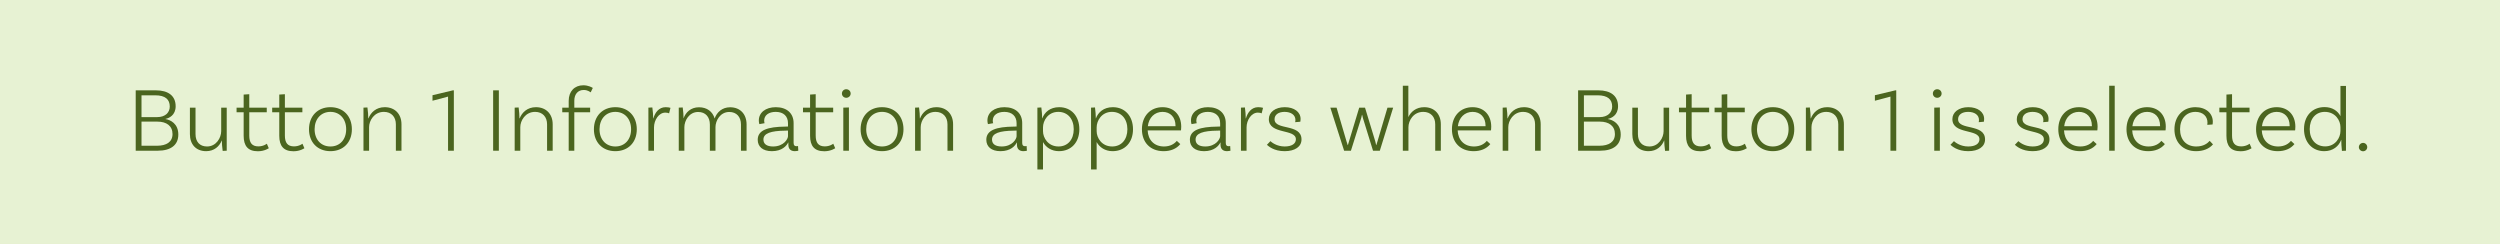 <svg enable-background="new 0 0 814.98 79.53" height="79.53" viewBox="0 0 814.98 79.53" width="814.98" xmlns="http://www.w3.org/2000/svg" xmlns:xlink="http://www.w3.org/1999/xlink"><rect x="0" y="0" width="814.98" height="79.53" fill="#333333" stroke="none"/><defs><clipPath id="a"><use xlink:href="#b"/></clipPath><path id="b" d="m0 0h814.98v79.53h-814.98z"/></defs><use fill="#e7f2d3" xlink:href="#b"/><path clip-path="url(#a)" d="m0 0h814.98v79.53h-814.98z" fill="#e7f2d3"/><g fill="#4b651f"><path d="m58.13 43.88c0 3.33-2.37 5.25-6.72 5.25h-7.17v-19.68h6.6c3.99 0 6.42 1.77 6.42 5.19 0 2.91-2.16 3.9-3.3 4.11v.06c1.59.27 4.17 1.47 4.17 5.07zm-7.53-12.81h-4.47v7.11h5.1c2.73 0 4.11-1.56 4.11-3.45 0-2.28-1.41-3.66-4.74-3.66zm5.64 12.63c0-2.67-1.98-4.05-4.89-4.05h-5.22v7.86h5.07c3.06 0 5.04-1.23 5.04-3.81z"/><path d="m73.91 35.09v14.04l-1.32.06c-.18-1.17-.27-2.67-.27-3.39h-.03c-.75 1.89-2.46 3.48-5.07 3.48-3.33 0-5.31-2.22-5.31-5.55v-8.64h1.83v8.64c0 2.43 1.32 4.02 3.75 4.02 3.03 0 4.62-2.88 4.62-4.98v-7.68z"/><path d="m87.62 48.32s-1.38.99-3.54.99c-3.27 0-4.65-1.74-4.65-5.07v-7.65h-2.31v-1.5h2.31v-4.26l1.83-.12v4.38h5.7v1.5h-5.7v7.59c0 2.34.87 3.54 2.97 3.54 1.71 0 2.76-.87 2.76-.87z"/><path d="m99.23 48.32s-1.38.99-3.54.99c-3.27 0-4.65-1.74-4.65-5.07v-7.65h-2.31v-1.5h2.31v-4.26l1.83-.12v4.38h5.7v1.5h-5.7v7.59c0 2.34.87 3.54 2.97 3.54 1.71 0 2.76-.87 2.76-.87z"/><path d="m114.71 42.14c0 4.26-2.79 7.14-6.99 7.14s-6.99-2.88-6.99-7.14 2.79-7.2 6.99-7.2 6.99 2.94 6.99 7.2zm-1.86 0c0-3.33-2.04-5.67-5.13-5.67s-5.16 2.34-5.16 5.67 2.07 5.61 5.16 5.61 5.13-2.28 5.13-5.61z"/><path d="m130.88 40.52v8.61h-1.83v-8.61c0-2.4-1.47-4.05-3.9-4.05-3.21 0-4.83 2.88-4.83 4.98v7.68h-1.83v-14.04l1.29-.06c.18 1.17.27 2.67.27 3.57h.06c.75-1.92 2.49-3.66 5.31-3.66 3.36 0 5.46 2.28 5.46 5.58z"/><path d="m146.06 31.49-5.07 1.35v-1.8l6.66-1.59h.3v19.68h-1.89z"/><path d="m160.76 29.45h1.86v19.68h-1.86z"/><path d="m180.17 40.52v8.61h-1.83v-8.61c0-2.4-1.47-4.05-3.9-4.05-3.21 0-4.83 2.88-4.83 4.98v7.68h-1.83v-14.04l1.29-.06c.18 1.17.27 2.67.27 3.57h.06c.75-1.92 2.49-3.66 5.31-3.66 3.36 0 5.46 2.28 5.46 5.58z"/><path d="m187.22 32.84v2.25h5.16v1.5h-5.16v12.54h-1.83v-12.54h-2.1v-1.5h2.1v-2.22c0-3.09 1.92-5.07 4.74-5.07 1.71 0 2.91.72 3.12.87l-.69 1.44c-.27-.18-.99-.78-2.28-.78-1.89 0-3.06 1.38-3.06 3.51z"/><path d="m207.59 42.14c0 4.26-2.79 7.14-6.99 7.14s-6.99-2.88-6.99-7.14 2.79-7.2 6.99-7.2 6.99 2.94 6.99 7.2zm-1.86 0c0-3.33-2.04-5.67-5.13-5.67s-5.16 2.34-5.16 5.67 2.07 5.61 5.16 5.61 5.13-2.28 5.13-5.61z"/><path d="m218.57 35.15-.45 1.8c-.21-.12-.69-.24-1.23-.24-2.1 0-3.69 2.4-3.69 4.83v7.59h-1.83v-14.04l1.29-.06c.18 1.17.27 2.67.27 3.57h.06c.54-1.92 1.83-3.66 3.99-3.66.63 0 1.23.09 1.59.21z"/><path d="m243.38 40.58v8.55h-1.83v-8.55c0-2.43-1.41-4.08-3.81-4.08-2.97 0-4.5 2.85-4.5 4.95v7.68h-1.83v-8.55c0-2.43-1.41-4.08-3.81-4.08-2.97 0-4.5 2.85-4.5 4.95v7.68h-1.83v-14.04l1.29-.06c.18 1.17.27 2.67.27 3.57.69-1.98 2.37-3.63 5.04-3.63 2.61 0 4.44 1.41 5.1 3.66.69-1.98 2.4-3.66 5.04-3.66 3.33 0 5.37 2.28 5.37 5.61z"/><path d="m260.24 49.13c-.03 0-.54.15-1.11.15-1.23 0-2.13-.6-2.13-2.1v-.72h-.06c-.51 1.05-1.98 2.82-5.31 2.82-2.97 0-4.62-1.47-4.62-3.72 0-3.15 3.24-4.23 9-4.29l.87-.03v-1.08c0-2.25-1.44-3.69-3.99-3.69-2.28 0-3.78 1.08-3.78 2.88 0 .42.09.69.15.81l-1.71.3s-.18-.51-.18-1.2c0-2.55 2.19-4.32 5.55-4.32 3.6 0 5.79 2.01 5.79 5.19v6.39c0 .81.27 1.14.93 1.14.18 0 .39-.03.51-.06zm-3.36-4.74v-1.83l-.87.03c-4.71.06-7.14.84-7.14 2.91 0 1.38 1.02 2.25 3.15 2.25 3.48 0 4.86-2.46 4.86-3.36z"/><path d="m272.27 48.32s-1.38.99-3.54.99c-3.27 0-4.65-1.74-4.65-5.07v-7.65h-2.31v-1.5h2.31v-4.26l1.83-.12v4.38h5.7v1.5h-5.7v7.59c0 2.34.87 3.54 2.97 3.54 1.71 0 2.76-.87 2.76-.87z"/><path d="m275.87 31.88c-.78 0-1.41-.6-1.41-1.38 0-.81.63-1.41 1.41-1.41s1.44.6 1.44 1.41c0 .78-.66 1.38-1.44 1.38zm-.96 3.21 1.83-.06v14.1h-1.83z"/><path d="m294.53 42.14c0 4.26-2.79 7.14-6.99 7.14s-6.99-2.88-6.99-7.14 2.79-7.2 6.99-7.2 6.99 2.94 6.99 7.2zm-1.86 0c0-3.33-2.04-5.67-5.13-5.67s-5.16 2.34-5.16 5.67 2.07 5.61 5.16 5.61 5.13-2.28 5.13-5.61z"/><path d="m310.7 40.52v8.61h-1.83v-8.61c0-2.4-1.47-4.05-3.9-4.05-3.21 0-4.83 2.88-4.83 4.98v7.68h-1.83v-14.04l1.29-.06c.18 1.17.27 2.67.27 3.57h.06c.75-1.92 2.49-3.66 5.31-3.66 3.36 0 5.46 2.28 5.46 5.58z"/><path d="m334.76 49.13c-.03 0-.54.15-1.11.15-1.23 0-2.13-.6-2.13-2.1v-.72h-.06c-.51 1.05-1.98 2.82-5.31 2.82-2.97 0-4.62-1.47-4.62-3.72 0-3.15 3.24-4.23 9-4.29l.87-.03v-1.08c0-2.25-1.44-3.69-3.99-3.69-2.28 0-3.78 1.08-3.78 2.88 0 .42.09.69.15.81l-1.71.3s-.18-.51-.18-1.2c0-2.55 2.19-4.32 5.55-4.32 3.6 0 5.79 2.01 5.79 5.19v6.39c0 .81.27 1.14.93 1.14.18 0 .39-.03.51-.06zm-3.36-4.74v-1.83l-.87.03c-4.71.06-7.14.84-7.14 2.91 0 1.38 1.02 2.25 3.15 2.25 3.48 0 4.86-2.46 4.86-3.36z"/><path d="m351.86 42.14c0 4.29-2.67 7.14-6.66 7.14-2.46 0-4.29-1.29-5.19-2.97v8.94h-1.83v-20.16l1.29-.06c.15 1.08.27 2.7.27 3.57h.03c.72-1.98 2.52-3.66 5.52-3.66 3.9 0 6.57 2.88 6.57 7.2zm-1.83 0c0-3.39-1.98-5.67-5.04-5.67-3.36 0-4.98 2.88-4.98 5.04v1.26c0 2.16 1.65 4.98 5.07 4.98 3 0 4.95-2.25 4.95-5.61z"/><path d="m369.35 42.14c0 4.29-2.67 7.14-6.66 7.14-2.46 0-4.29-1.29-5.19-2.97v8.94h-1.83v-20.16l1.29-.06c.15 1.08.27 2.7.27 3.57h.03c.72-1.98 2.52-3.66 5.52-3.66 3.9 0 6.57 2.88 6.57 7.2zm-1.83 0c0-3.39-1.98-5.67-5.04-5.67-3.36 0-4.98 2.88-4.98 5.04v1.26c0 2.16 1.65 4.98 5.07 4.98 3 0 4.95-2.25 4.95-5.61z"/><path d="m385.07 41.3c0 .75-.09 1.2-.09 1.2h-10.86c.15 3.18 2.16 5.25 5.34 5.25 2.04 0 3.39-.87 4.17-1.83l1.14 1.05c-1.29 1.59-3.24 2.31-5.43 2.31-4.35 0-7.08-2.85-7.08-7.14 0-4.32 2.76-7.2 6.72-7.2 3.78 0 6.09 2.64 6.09 6.36zm-10.89-.15h9.03v-.12c0-2.82-1.68-4.56-4.23-4.56-2.58 0-4.47 1.86-4.8 4.68z"/><path d="m401.12 49.13c-.03 0-.54.15-1.11.15-1.23 0-2.13-.6-2.13-2.1v-.72h-.06c-.51 1.05-1.98 2.82-5.31 2.82-2.97 0-4.62-1.47-4.62-3.72 0-3.15 3.24-4.23 9-4.29l.87-.03v-1.08c0-2.25-1.44-3.69-3.99-3.69-2.28 0-3.78 1.08-3.78 2.88 0 .42.09.69.15.81l-1.71.3s-.18-.51-.18-1.2c0-2.55 2.19-4.32 5.55-4.32 3.6 0 5.79 2.01 5.79 5.19v6.39c0 .81.27 1.14.93 1.14.18 0 .39-.03.51-.06zm-3.36-4.74v-1.83l-.87.03c-4.71.06-7.14.84-7.14 2.91 0 1.38 1.02 2.25 3.15 2.25 3.48 0 4.86-2.46 4.86-3.36z"/><path d="m411.74 35.15-.45 1.8c-.21-.12-.69-.24-1.23-.24-2.1 0-3.69 2.4-3.69 4.83v7.59h-1.83v-14.04l1.29-.06c.18 1.17.27 2.67.27 3.57h.06c.54-1.92 1.83-3.66 3.99-3.66.63 0 1.23.09 1.59.21z"/><path d="m422.3 39.11c0-1.68-1.5-2.64-3.54-2.64s-3.27.96-3.27 2.4c0 3.72 8.73 1.32 8.79 6.54.03 2.43-2.16 3.87-5.49 3.87-3.54 0-5.25-1.62-5.79-2.07l1.14-1.2c.39.36 2.04 1.74 4.65 1.74 2.37 0 3.66-.93 3.66-2.34 0-3.51-8.82-1.47-8.82-6.57 0-2.25 2.07-3.9 5.19-3.9 3.03 0 5.16 1.53 5.16 3.84 0 .48-.09.9-.09.9l-1.68.15c.03-.15.09-.42.09-.72z"/><path d="m454.16 35.09-4.35 14.04h-2.22l-3.3-10.68c-.09-.33-.21-.84-.24-1.02h-.06c-.03.18-.15.69-.24 1.02l-3.36 10.68h-2.22l-4.5-14.04h2.04l3.27 11.1c.15.51.33.96.36 1.11h.06c.03-.15.21-.69.33-1.11l3.36-11.1h1.89l3.36 11.04c.12.42.24 1.02.27 1.17h.06c.06-.15.18-.66.36-1.17l3.27-11.04z"/><path d="m469.7 40.52v8.61h-1.83v-8.61c0-2.4-1.44-4.05-3.9-4.05-3.21 0-4.83 2.82-4.83 5.01v7.65h-1.83v-21.18h1.8v10.23c.81-1.74 2.52-3.24 5.16-3.24 3.36 0 5.43 2.28 5.43 5.58z"/><path d="m486.13 41.3c0 .75-.09 1.2-.09 1.2h-10.86c.15 3.18 2.16 5.25 5.34 5.25 2.04 0 3.39-.87 4.17-1.83l1.14 1.05c-1.29 1.59-3.24 2.31-5.43 2.31-4.35 0-7.08-2.85-7.08-7.14 0-4.32 2.76-7.2 6.72-7.2 3.79 0 6.09 2.64 6.09 6.36zm-10.88-.15h9.03v-.12c0-2.82-1.68-4.56-4.23-4.56-2.58 0-4.47 1.86-4.8 4.68z"/><path d="m502.25 40.52v8.61h-1.83v-8.61c0-2.4-1.47-4.05-3.9-4.05-3.21 0-4.83 2.88-4.83 4.98v7.68h-1.83v-14.04l1.29-.06c.18 1.17.27 2.67.27 3.57h.06c.75-1.92 2.49-3.66 5.31-3.66 3.36 0 5.46 2.28 5.46 5.58z"/><path d="m528.34 43.88c0 3.33-2.37 5.25-6.72 5.25h-7.17v-19.68h6.6c3.99 0 6.42 1.77 6.42 5.19 0 2.91-2.16 3.9-3.3 4.11v.06c1.59.27 4.17 1.47 4.17 5.07zm-7.53-12.81h-4.47v7.11h5.1c2.73 0 4.11-1.56 4.11-3.45 0-2.28-1.41-3.66-4.74-3.66zm5.64 12.63c0-2.67-1.98-4.05-4.89-4.05h-5.22v7.86h5.07c3.06 0 5.04-1.23 5.04-3.81z"/><path d="m544.12 35.09v14.04l-1.32.06c-.18-1.17-.27-2.67-.27-3.39h-.03c-.75 1.89-2.46 3.48-5.07 3.48-3.33 0-5.31-2.22-5.31-5.55v-8.64h1.83v8.64c0 2.43 1.32 4.02 3.75 4.02 3.03 0 4.62-2.88 4.62-4.98v-7.68z"/><path d="m557.83 48.32s-1.38.99-3.54.99c-3.27 0-4.65-1.74-4.65-5.07v-7.65h-2.31v-1.5h2.31v-4.26l1.83-.12v4.38h5.7v1.5h-5.7v7.59c0 2.34.87 3.54 2.97 3.54 1.71 0 2.76-.87 2.76-.87z"/><path d="m569.44 48.32s-1.38.99-3.54.99c-3.27 0-4.65-1.74-4.65-5.07v-7.65h-2.31v-1.5h2.31v-4.26l1.83-.12v4.38h5.7v1.5h-5.7v7.59c0 2.34.87 3.54 2.97 3.54 1.71 0 2.76-.87 2.76-.87z"/><path d="m584.92 42.14c0 4.26-2.79 7.14-6.99 7.14s-6.99-2.88-6.99-7.14 2.79-7.2 6.99-7.2 6.99 2.94 6.99 7.2zm-1.86 0c0-3.33-2.04-5.67-5.13-5.67s-5.16 2.34-5.16 5.67 2.07 5.61 5.16 5.61 5.13-2.28 5.13-5.61z"/><path d="m601.09 40.52v8.61h-1.83v-8.61c0-2.4-1.47-4.05-3.9-4.05-3.21 0-4.83 2.88-4.83 4.98v7.68h-1.83v-14.04l1.29-.06c.18 1.17.27 2.67.27 3.57h.06c.75-1.92 2.49-3.66 5.31-3.66 3.36 0 5.46 2.28 5.46 5.58z"/><path d="m616.27 31.49-5.07 1.35v-1.8l6.66-1.59h.3v19.68h-1.89z"/><path d="m631.51 31.88c-.78 0-1.41-.6-1.41-1.38 0-.81.63-1.41 1.41-1.41s1.44.6 1.44 1.41c0 .78-.66 1.38-1.44 1.38zm-.96 3.21 1.83-.06v14.1h-1.83z"/><path d="m645.13 39.11c0-1.68-1.5-2.64-3.54-2.64s-3.27.96-3.27 2.4c0 3.72 8.73 1.32 8.79 6.54.03 2.43-2.16 3.87-5.49 3.87-3.54 0-5.25-1.62-5.79-2.07l1.14-1.2c.39.36 2.04 1.74 4.65 1.74 2.37 0 3.66-.93 3.66-2.34 0-3.51-8.82-1.47-8.82-6.57 0-2.25 2.07-3.9 5.19-3.9 3.03 0 5.16 1.53 5.16 3.84 0 .48-.09.9-.09.9l-1.68.15c.03-.15.09-.42.09-.72z"/><path d="m666.13 39.11c0-1.68-1.5-2.64-3.54-2.64s-3.27.96-3.27 2.4c0 3.72 8.73 1.32 8.79 6.54.03 2.43-2.16 3.87-5.49 3.87-3.54 0-5.25-1.62-5.79-2.07l1.14-1.2c.39.36 2.04 1.74 4.65 1.74 2.37 0 3.66-.93 3.66-2.34 0-3.51-8.82-1.47-8.82-6.57 0-2.25 2.07-3.9 5.19-3.9 3.03 0 5.16 1.53 5.16 3.84 0 .48-.09.9-.09.9l-1.68.15c.03-.15.09-.42.09-.72z"/><path d="m683.8 41.3c0 .75-.09 1.2-.09 1.2h-10.86c.15 3.18 2.16 5.25 5.34 5.25 2.04 0 3.39-.87 4.17-1.83l1.14 1.05c-1.29 1.59-3.24 2.31-5.43 2.31-4.35 0-7.08-2.85-7.08-7.14 0-4.32 2.76-7.2 6.72-7.2 3.78 0 6.09 2.64 6.09 6.36zm-10.89-.15h9.03v-.12c0-2.82-1.68-4.56-4.23-4.56-2.58 0-4.47 1.86-4.8 4.68z"/><path d="m687.58 27.95h1.8v21.18h-1.8z"/><path d="m706.03 41.3c0 .75-.09 1.2-.09 1.2h-10.86c.15 3.18 2.16 5.25 5.34 5.25 2.04 0 3.39-.87 4.17-1.83l1.14 1.05c-1.29 1.59-3.24 2.31-5.43 2.31-4.35 0-7.08-2.85-7.08-7.14 0-4.32 2.76-7.2 6.72-7.2 3.78 0 6.09 2.64 6.09 6.36zm-10.89-.15h9.03v-.12c0-2.82-1.68-4.56-4.23-4.56-2.58 0-4.47 1.86-4.8 4.68z"/><path d="m721.36 39.68c0 .51-.09.9-.09.9l-1.71.12c.03-.09.06-.39.06-.75 0-2.01-1.47-3.48-3.9-3.48-3 0-5.04 2.25-5.04 5.67 0 3.36 1.98 5.61 5.28 5.61 2.37 0 3.66-1.02 4.38-1.83l1.08 1.14c-1.26 1.47-3.21 2.22-5.52 2.22-4.29 0-7.05-2.88-7.05-7.11 0-4.29 2.79-7.23 6.84-7.23 3.48 0 5.67 2.04 5.67 4.74z"/><path d="m733.99 48.32s-1.38.99-3.54.99c-3.27 0-4.65-1.74-4.65-5.07v-7.65h-2.31v-1.5h2.31v-4.26l1.83-.12v4.38h5.7v1.5h-5.7v7.59c0 2.34.87 3.54 2.97 3.54 1.71 0 2.76-.87 2.76-.87z"/><path d="m748.27 41.3c0 .75-.09 1.2-.09 1.2h-10.86c.15 3.18 2.16 5.25 5.34 5.25 2.04 0 3.39-.87 4.17-1.83l1.14 1.05c-1.29 1.59-3.24 2.31-5.43 2.31-4.35 0-7.08-2.85-7.08-7.14 0-4.32 2.76-7.2 6.72-7.2 3.78 0 6.09 2.64 6.09 6.36zm-10.89-.15h9.03v-.12c0-2.82-1.68-4.56-4.23-4.56-2.58 0-4.47 1.86-4.8 4.68z"/><path d="m764.77 28.01v21.12l-1.32.06c-.12-1.14-.24-2.73-.21-3.6h-.03c-.75 2.04-2.64 3.69-5.52 3.69-3.9 0-6.6-2.88-6.6-7.2 0-4.29 2.7-7.17 6.69-7.17 2.55 0 4.32 1.26 5.19 2.94v-9.84zm-1.8 14.7v-1.26c0-2.16-1.65-4.98-5.1-4.98-2.97 0-4.92 2.25-4.92 5.61 0 3.39 1.98 5.64 5.04 5.64 3.33 0 4.98-2.85 4.98-5.01z"/><path d="m770.35 46.58c.75 0 1.35.63 1.35 1.38s-.6 1.35-1.35 1.35-1.38-.6-1.38-1.35.63-1.38 1.38-1.38z"/></g></svg>